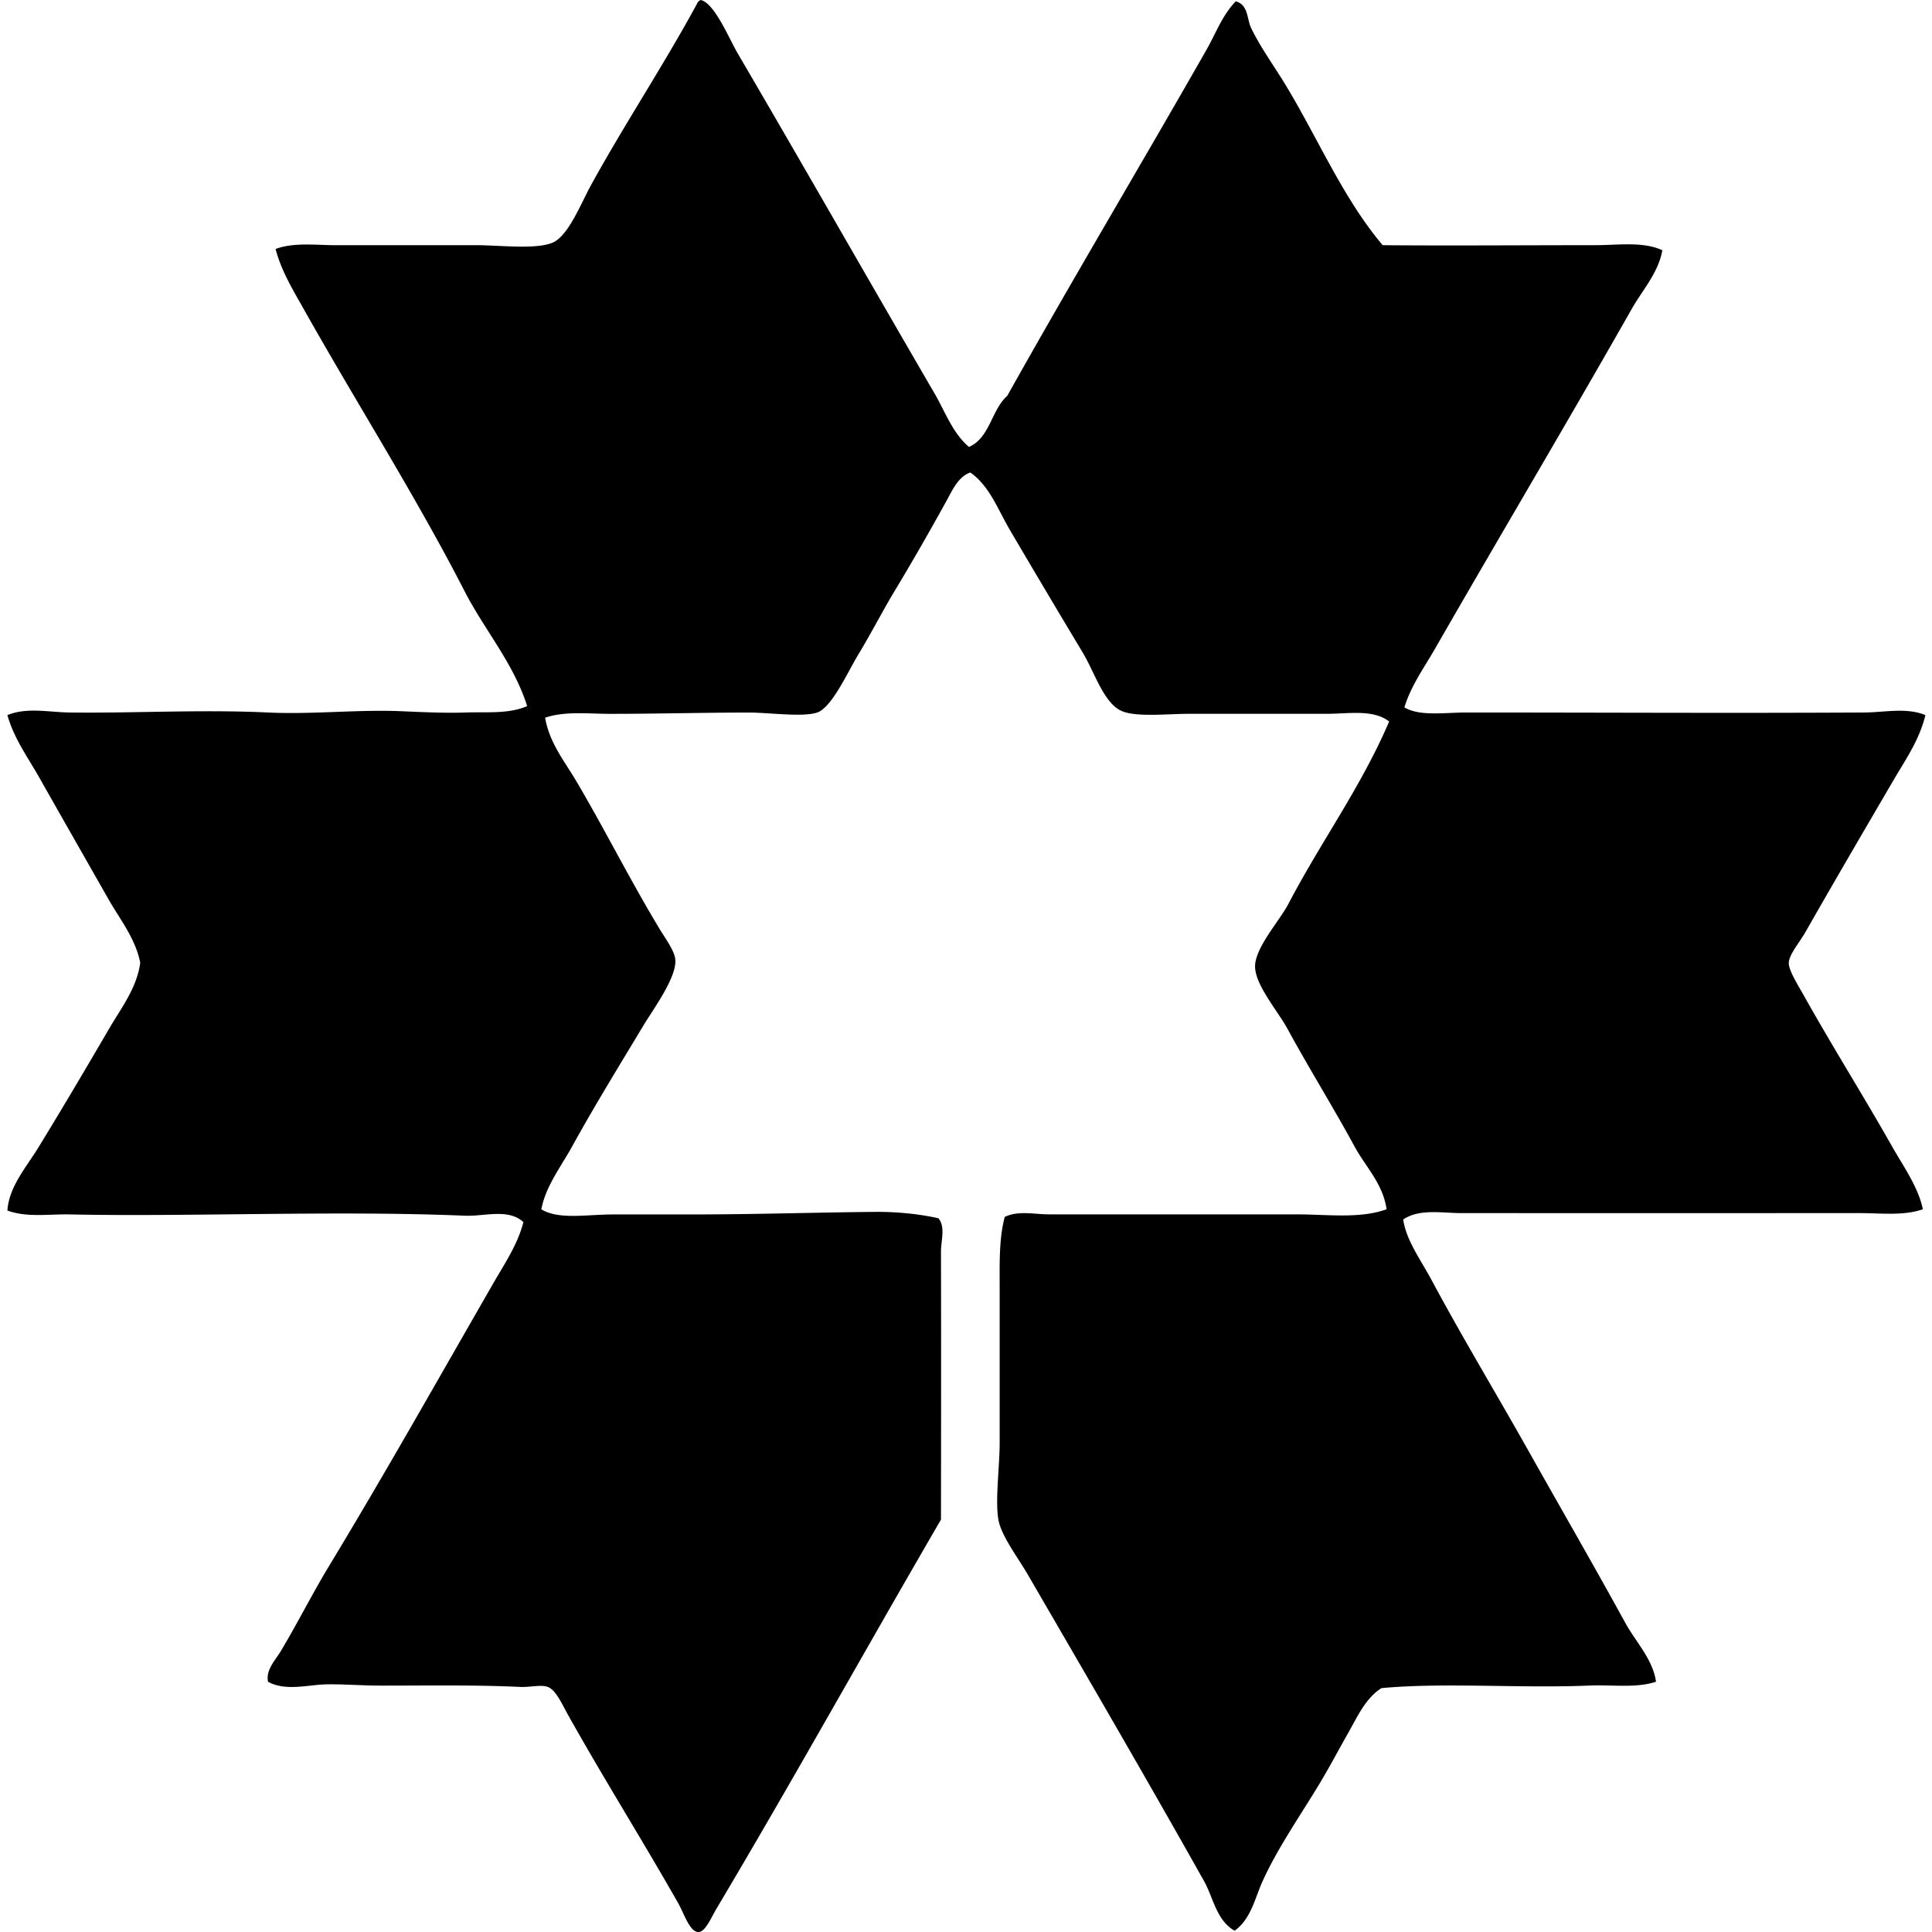 <svg xmlns="http://www.w3.org/2000/svg" width="200" height="200" fill="none" viewBox="0 0 200 200">
  <path fill="#000" fill-rule="evenodd" d="M72.547 0c1.433.338 2.892 3.942 3.833 5.55 6.878 11.747 13.527 23.435 20.356 35.164 1.1 1.888 1.866 4.103 3.568 5.552 2.164-.922 2.328-3.844 3.967-5.288 6.734-12.026 13.767-23.793 20.623-35.822.95-1.664 1.648-3.606 3.039-5.025 1.324.404 1.124 1.814 1.588 2.777.928 1.93 2.295 3.82 3.438 5.683 3.386 5.533 6.051 11.928 10.176 16.79 6.439.063 14.359 0 21.944 0 2.45 0 5.011-.404 7.006.526-.412 2.328-2.057 4.117-3.173 6.079-6.638 11.701-13.595 23.395-20.356 35.164-1.129 1.965-2.512 3.872-3.173 6.082 1.624.944 4.095.526 6.477.526 14.04 0 27.122.077 41.112 0 2.112-.01 4.36-.545 6.346.268-.627 2.6-2.092 4.662-3.304 6.741-2.954 5.058-5.996 10.248-9.12 15.731-.62 1.083-1.681 2.292-1.719 3.173-.033.759.96 2.319 1.588 3.438 3.042 5.424 6.136 10.326 9.12 15.597 1.198 2.115 2.666 4.123 3.173 6.477-2.027.699-4.324.398-6.477.398-13.477 0-27.52.003-41.243 0-2.062 0-4.411-.48-6.078.661.322 2.177 1.825 4.196 2.908 6.212 3.181 5.937 6.703 11.767 10.046 17.712 3.328 5.917 6.716 11.775 10.045 17.845 1.069 1.951 2.84 3.743 3.173 6.082-2.076.687-4.494.294-6.875.395-7.2.303-15.107-.338-21.545.267-1.648 1.037-2.497 2.969-3.438 4.625-.957 1.686-1.899 3.473-2.908 5.156-2.003 3.342-4.352 6.671-5.948 10.179-.821 1.798-1.195 3.913-2.908 5.157-1.902-1.092-2.199-3.424-3.173-5.157-5.909-10.522-12.007-20.985-18.244-31.726-1.012-1.747-2.745-3.997-3.039-5.683-.344-1.967.134-5.522.134-7.931v-15.863c0-2.594-.088-5.243.526-7.535 1.408-.685 3.031-.265 4.627-.265 8.34-.002 17.305 0 25.515 0 3.306 0 6.632.472 9.385-.529-.371-2.641-2.194-4.428-3.304-6.477-2.245-4.136-4.57-7.838-7.006-12.293-.941-1.719-3.285-4.442-3.304-6.343-.022-1.948 2.521-4.728 3.438-6.477 3.41-6.518 7.535-12.108 10.443-18.904-1.658-1.288-4.198-.794-6.477-.794h-14.276c-2.15 0-5.348.357-6.876-.265-1.901-.777-2.842-3.994-4.097-6.081a1530.868 1530.868 0 0 1-7.536-12.687c-1.241-2.106-2.106-4.559-4.098-5.95-1.208.415-1.817 1.746-2.379 2.778a274.883 274.883 0 0 1-5.552 9.65c-1.187 1.977-2.256 4.086-3.7 6.476-1.025 1.694-2.714 5.454-4.228 5.948-1.514.496-4.971 0-7.006 0-4.786 0-9.486.133-14.408.133-2.29 0-4.676-.302-6.742.399.431 2.57 1.997 4.493 3.173 6.477 2.928 4.94 5.577 10.263 8.722 15.466.639 1.053 1.545 2.243 1.588 3.173.085 1.866-2.319 5.099-3.303 6.742-2.62 4.359-5.02 8.244-7.402 12.558-1.16 2.098-2.707 4.065-3.173 6.477 1.828 1.102 4.646.529 7.535.529h8.327c6.398-.003 13.005-.218 18.77-.265 2.185-.019 4.55.227 6.477.66.753.912.262 2.314.265 3.438.019 8.632.013 18.402 0 27.76-7.708 13.24-15.278 26.892-23.264 40.315-.535.898-1.132 2.385-1.853 2.379-.895-.005-1.47-1.909-2.114-3.039-3.825-6.722-7.555-12.629-11.369-19.43-.652-1.163-1.257-2.595-2.114-2.909-.718-.262-1.782.055-2.908 0-4.638-.215-9.342-.133-14.277-.133-2.041 0-3.994-.161-5.683-.131-1.918.032-4.243.744-6.082-.265-.25-1.241.77-2.248 1.321-3.173 1.727-2.884 3.263-5.95 5.023-8.856 5.81-9.595 11.338-19.431 17.051-29.348 1.146-1.989 2.48-3.964 3.04-6.212-1.58-1.443-4.008-.573-6.082-.66-13.237-.557-28.313.123-40.847-.131-2.172-.052-4.46.344-6.482-.404.139-2.425 1.958-4.499 3.172-6.477 2.519-4.103 4.917-8.176 7.402-12.427 1.2-2.054 2.83-4.152 3.173-6.742-.485-2.518-2.133-4.545-3.304-6.61-2.376-4.182-4.72-8.28-7.14-12.556C2.9 78.424 1.427 76.424.77 74.026c2.021-.83 4.28-.292 6.476-.268 6.5.085 13.606-.327 20.49 0 4.616.221 9.336-.33 13.88-.13 2.23.095 4.464.204 6.609.13 2.158-.073 4.417.17 6.346-.66-1.389-4.422-4.431-7.904-6.477-11.895-5.08-9.893-11.186-19.485-16.656-29.214-1.116-1.981-2.325-3.959-2.909-6.213 1.889-.709 4.153-.392 6.346-.392h14.542c2.24 0 6.084.469 7.797-.268 1.624-.695 2.92-4.046 3.967-5.95C64.692 12.785 68.74 6.69 72.151.396A.653.653 0 0 1 72.547 0Z" clip-rule="evenodd"/>
</svg>
